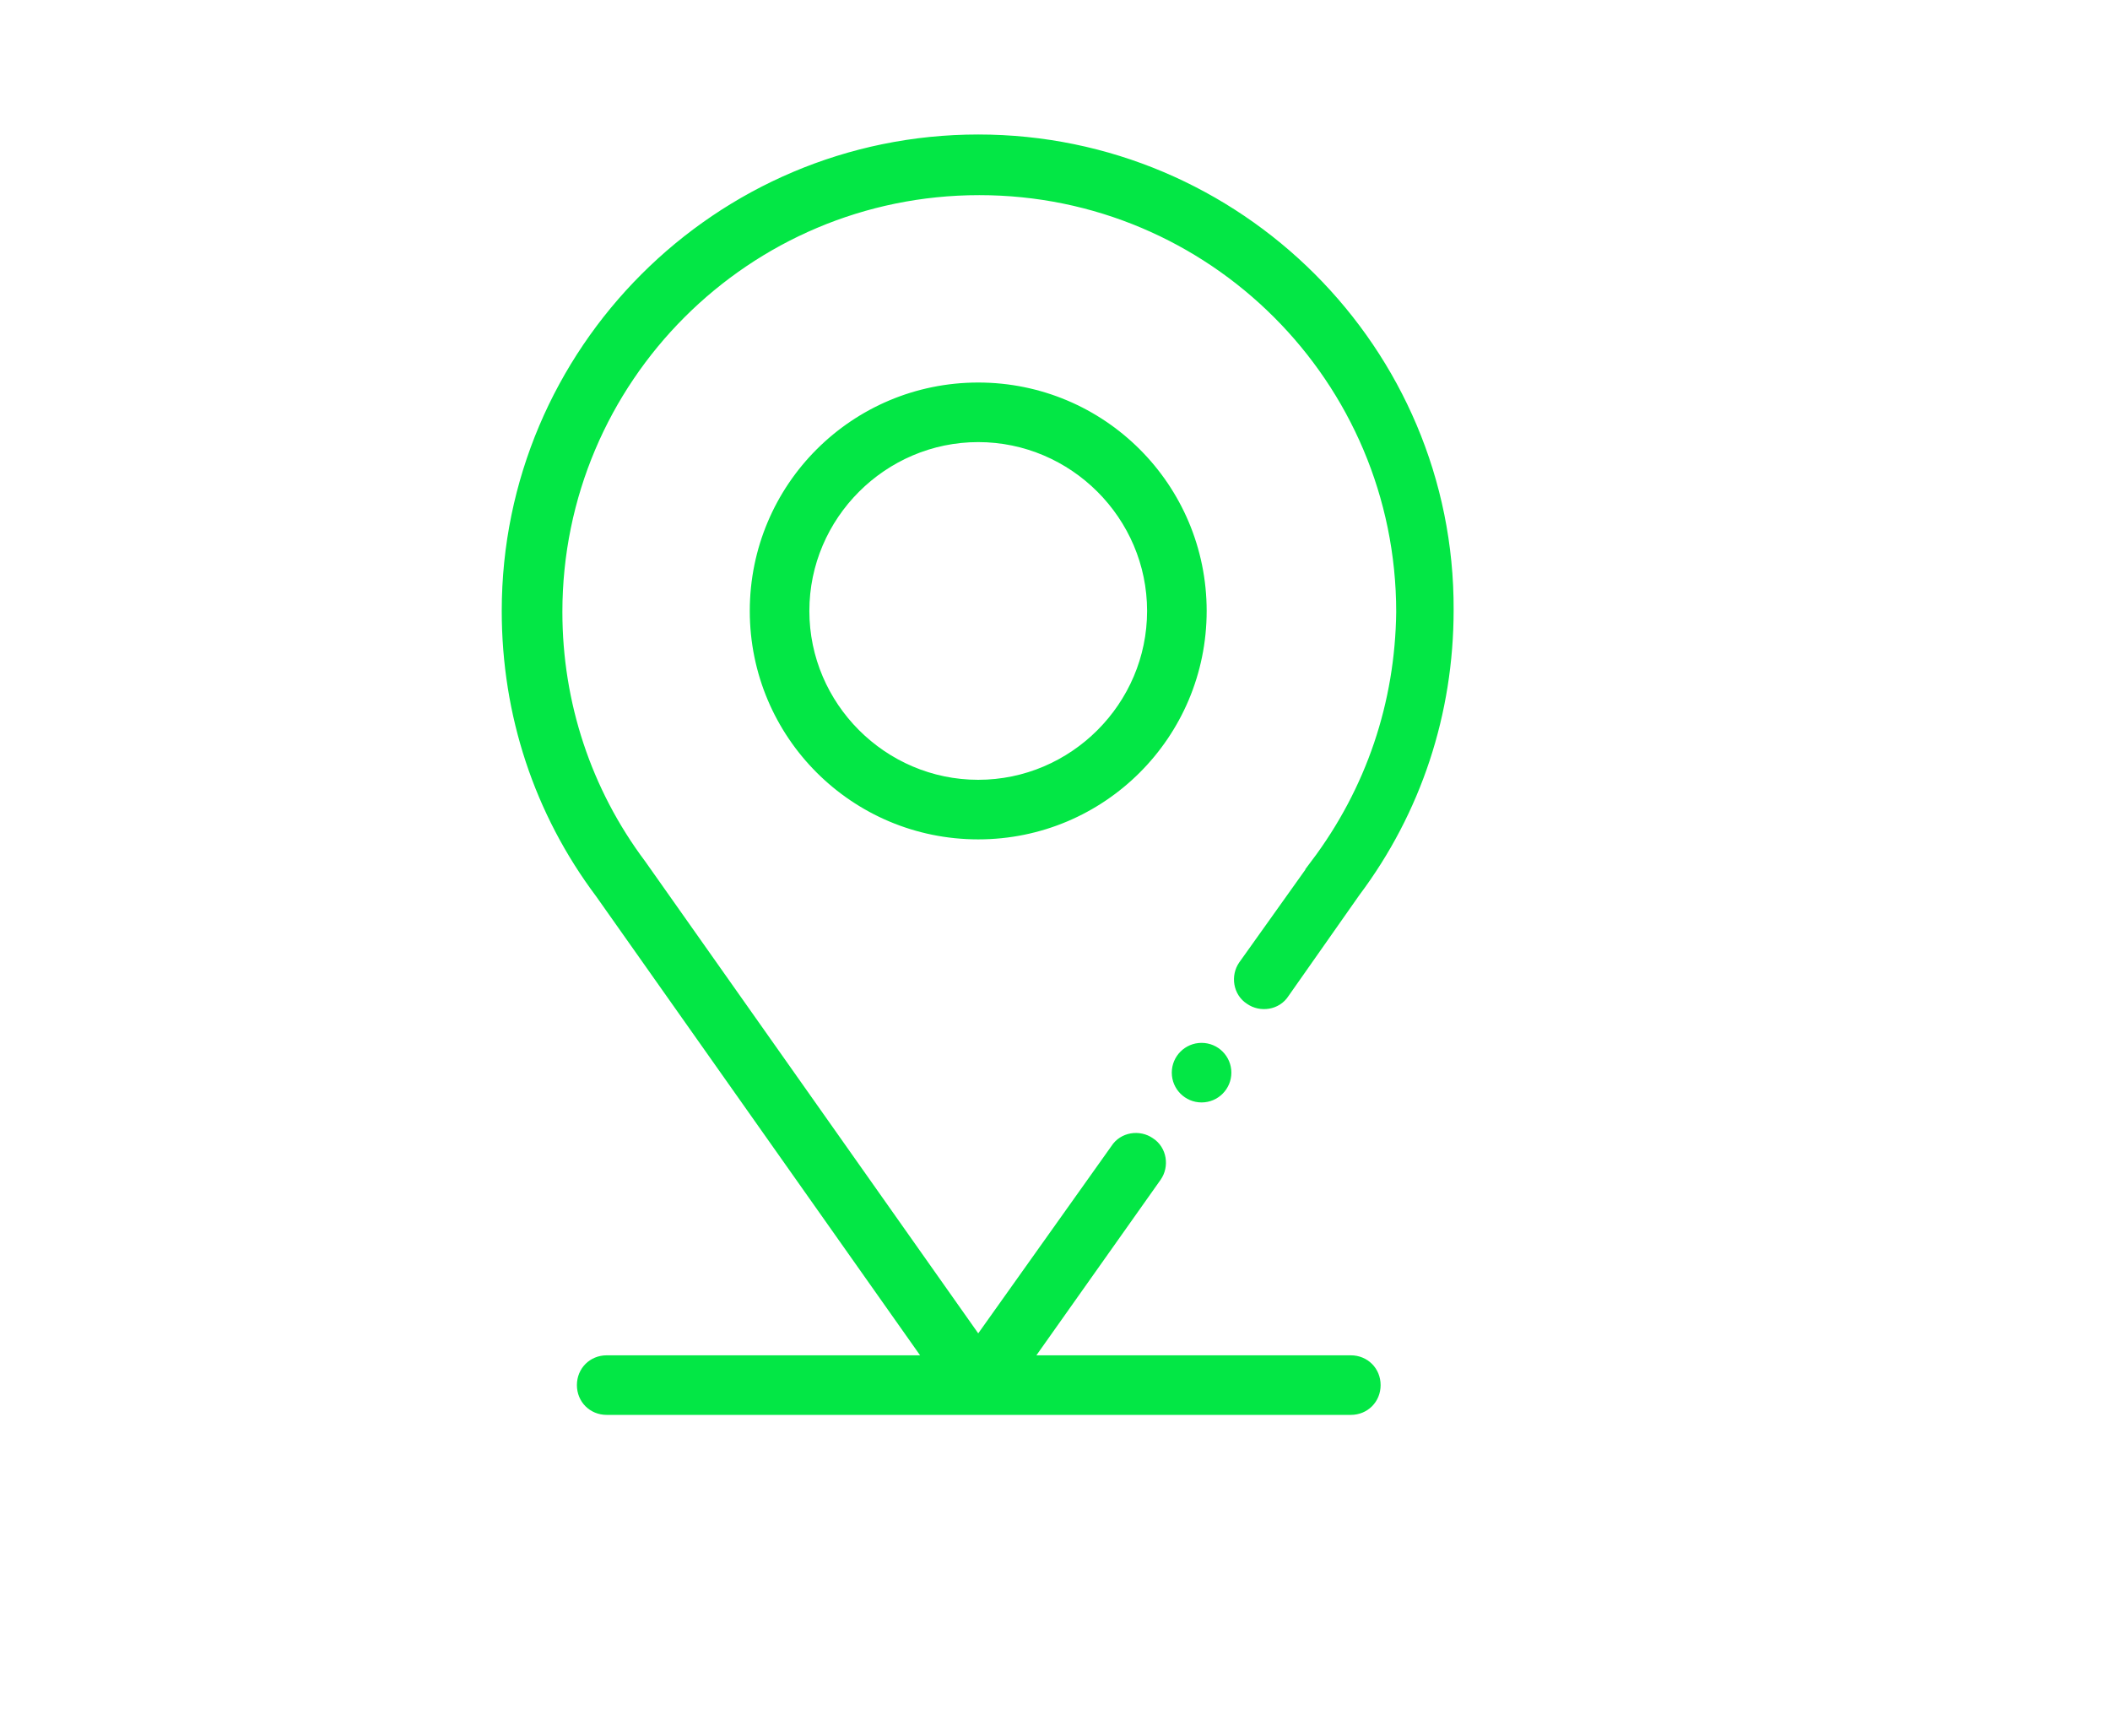 <?xml version="1.0" encoding="utf-8"?>
<!-- Generator: Adobe Illustrator 24.2.0, SVG Export Plug-In . SVG Version: 6.00 Build 0)  -->
<svg version="1.1" id="Layer_1" xmlns="http://www.w3.org/2000/svg" xmlns:xlink="http://www.w3.org/1999/xlink" x="0px" y="0px"
	 viewBox="0 0 196.5 161.7" style="enable-background:new 0 0 196.5 161.7;" xml:space="preserve">
<style type="text/css">
	.st0{fill:#03E745;stroke:#03E745;stroke-width:0.948;stroke-miterlimit:10;}
</style>
<g>
	<path class="st0" d="M91.1,36.1c-11.5,0-20.8,9.3-20.8,20.8s9.3,20.8,20.8,20.8s20.8-9.3,20.8-20.8S102.6,36.1,91.1,36.1z
		 M91.1,73.1c-8.9,0-16.2-7.3-16.2-16.2s7.3-16.2,16.2-16.2s16.2,7.3,16.2,16.2S100,73.1,91.1,73.1z"/>
	<circle class="st0" cx="111.9" cy="99.9" r="2.3"/>
	<path class="st0" d="M122.5,80.5l-6.7,9.4c-0.7,1-0.5,2.5,0.6,3.2c1,0.7,2.5,0.5,3.2-0.6l6.6-9.4c5.7-7.6,8.7-16.7,8.7-26.3
		C135,32.7,115.3,13,91.1,13S47.2,32.7,47.2,56.9c0,9.6,3,18.7,8.7,26.3l30.7,43.5H56.5c-1.3,0-2.3,1-2.3,2.3c0,1.3,1,2.3,2.3,2.3
		h69.3c1.3,0,2.3-1,2.3-2.3c0-1.3-1-2.3-2.3-2.3H95.6l12.1-17.1c0.7-1,0.5-2.5-0.6-3.2c-1-0.7-2.5-0.5-3.2,0.6L91.1,125
		c0,0-31.4-44.5-31.4-44.5c-5.1-6.8-7.8-15-7.8-23.5c0-21.7,17.6-39.3,39.3-39.3s39.3,17.6,39.3,39.3
		C130.4,65.5,127.7,73.6,122.5,80.5C122.6,80.5,122.5,80.5,122.5,80.5L122.5,80.5z"/>
</g>
</svg>
